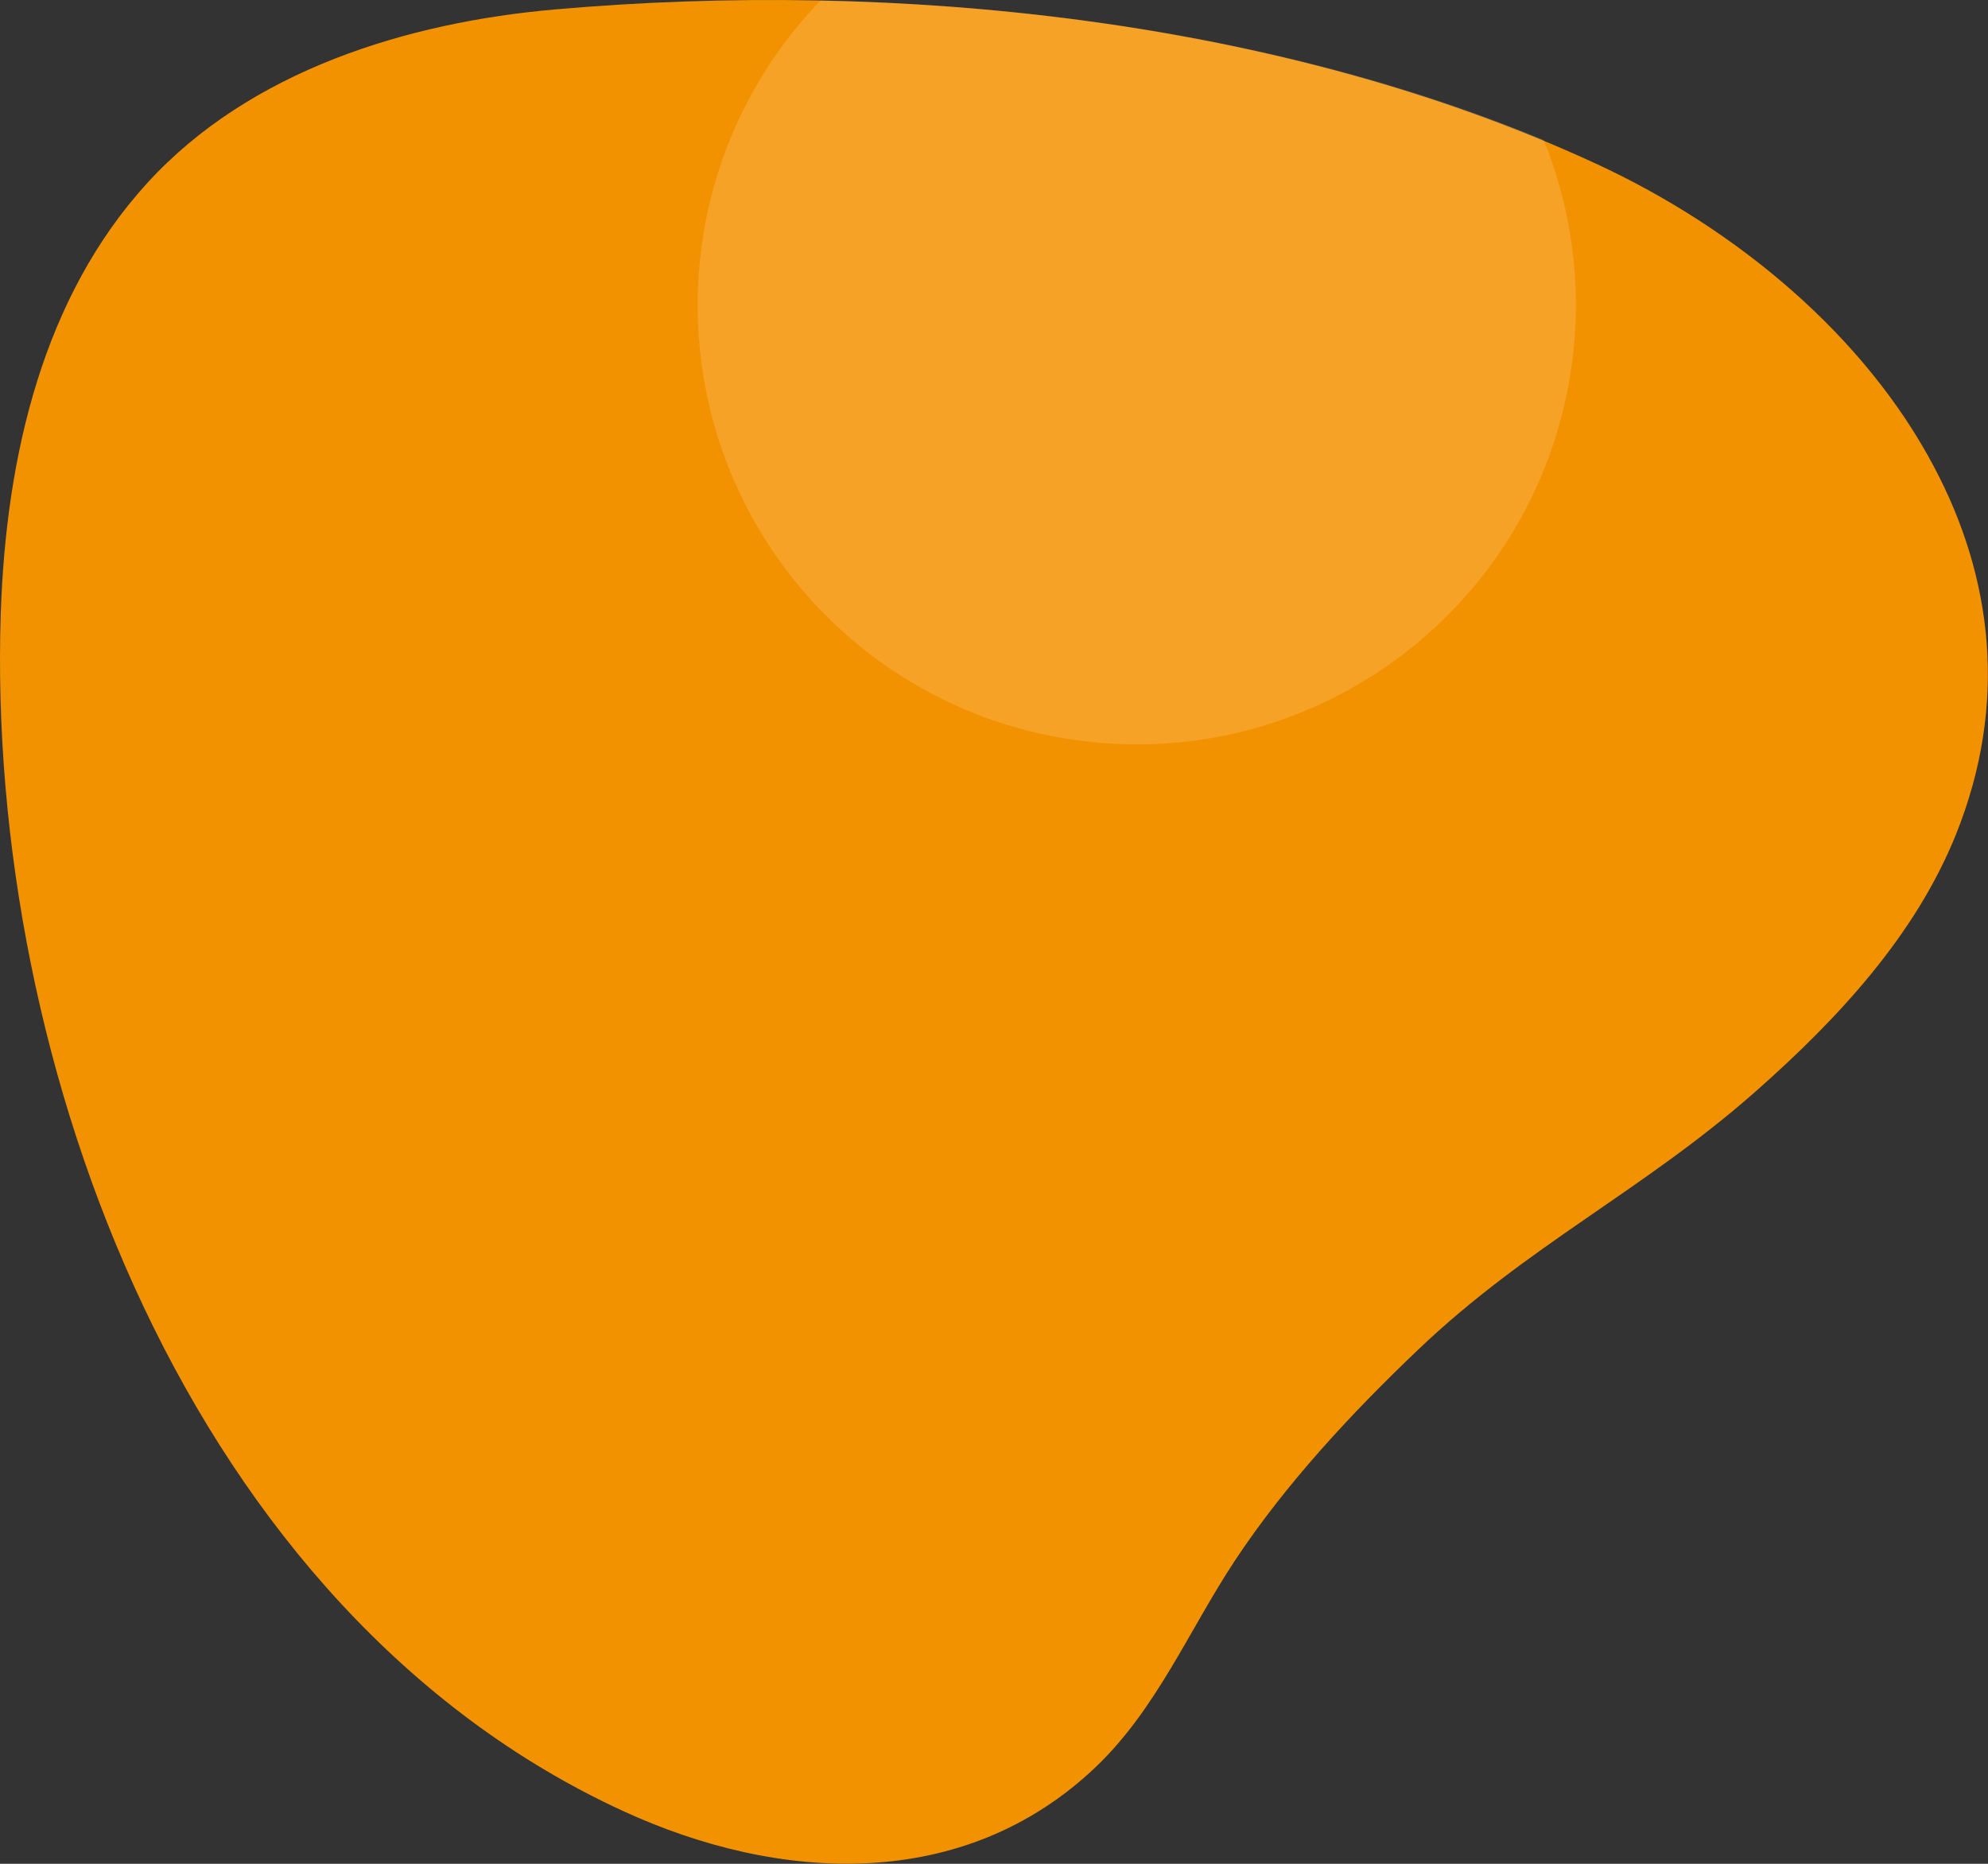 <?xml version="1.0" encoding="utf-8"?>
<!-- Generator: Adobe Illustrator 24.0.1, SVG Export Plug-In . SVG Version: 6.00 Build 0)  -->
<svg version="1.1" id="Capa_1" xmlns="http://www.w3.org/2000/svg" xmlns:xlink="http://www.w3.org/1999/xlink" x="0px" y="0px"
	 viewBox="0 0 800 750" style="enable-background:new 0 0 800 750;" xml:space="preserve">
<rect x="0" y="0" width="800" height="750" fill="#333333" stroke="none"/>
<style type="text/css">
	.st0{fill:#F39200;}
	.st1{opacity:0.15;fill:#FFFFFF;enable-background:new    ;}
</style>
<path class="st0" d="M0.3,247c-5.9,181.9,75.9,401.4,250.3,481.7c62.9,29,137.2,33,190.4-17.7c24.5-23.4,37.6-55.3,56-83.1
	c20.3-30.7,47.1-59.5,73.7-84.8c43.9-41.9,90.3-63.8,135.8-103.9c33.3-29.4,64.3-62.9,80.6-103.4c21.2-52.7,14.7-103.6-8.8-147.9
	c-27.7-52.5-79-95.7-136.2-122.1C516,7.5,360.8-8.3,223.3,3.8C164,9,100.7,28.3,59.3,73.6C17.4,119.5,2.4,183.3,0.3,247z"/>
<path class="st1" d="M632.4,147.4c4.4-30.8,0.5-62.3-11.2-91.1c-89.5-37-191.7-54.1-291-56.1c-67.7,70.3-65.6,182.1,4.6,249.9
	c26.8,25.8,61.1,42.6,98,47.7l0,0C529.4,311.4,618.8,244.1,632.4,147.4C632.4,147.4,632.4,147.4,632.4,147.4z"/>
</svg>
